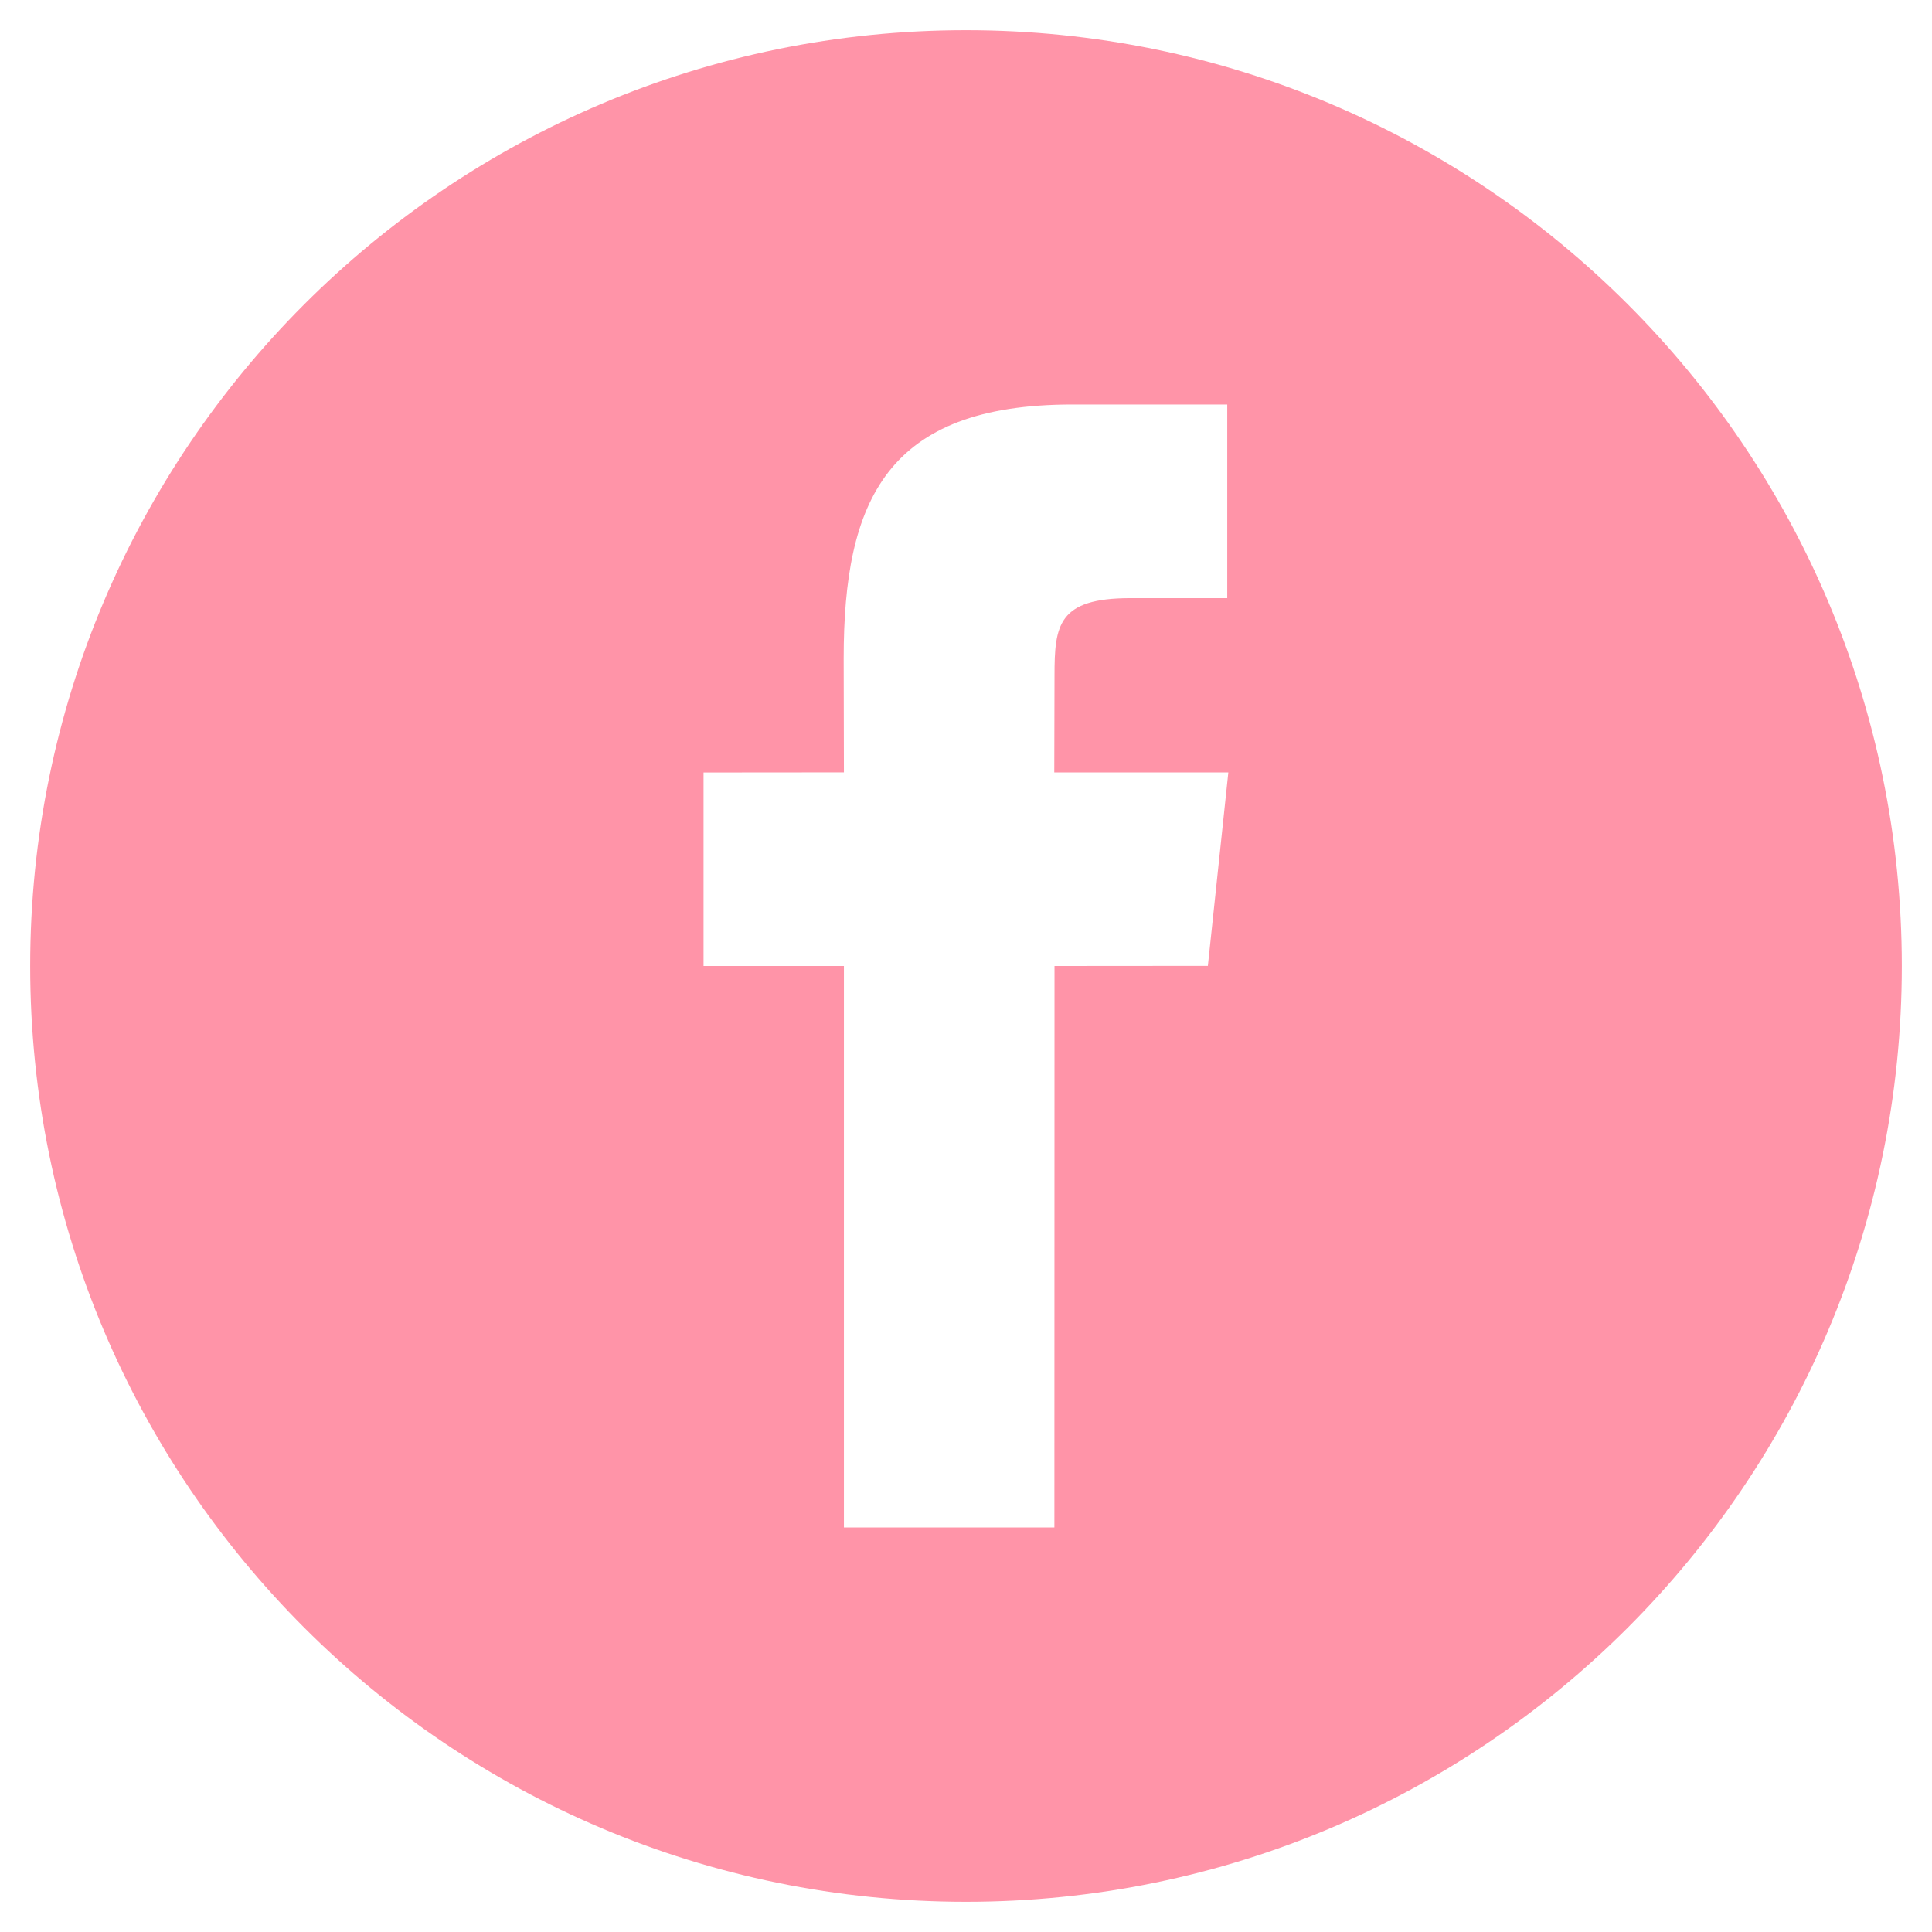 <svg xmlns="http://www.w3.org/2000/svg" xmlns:xlink="http://www.w3.org/1999/xlink" width="32" height="32" viewBox="0 0 32 32">
	<path fill="#ff94a8" d="M16 0.5c-8.56 0-15.5 6.94-15.5 15.5s6.94 15.5 15.5 15.5 15.5-6.94 15.5-15.5c0-8.562-6.94-15.5-15.5-15.5zM20.006 15.998l-2.54 0.002-0.002 9.3h-3.486v-9.3h-2.325v-3.205l2.325-0.002-0.004-1.887c0-2.616 0.709-4.206 3.788-4.206h2.565v3.207h-1.604c-1.199 0-1.257 0.448-1.257 1.283l-0.004 1.604h2.883l-0.339 3.204z"/>
</svg>
